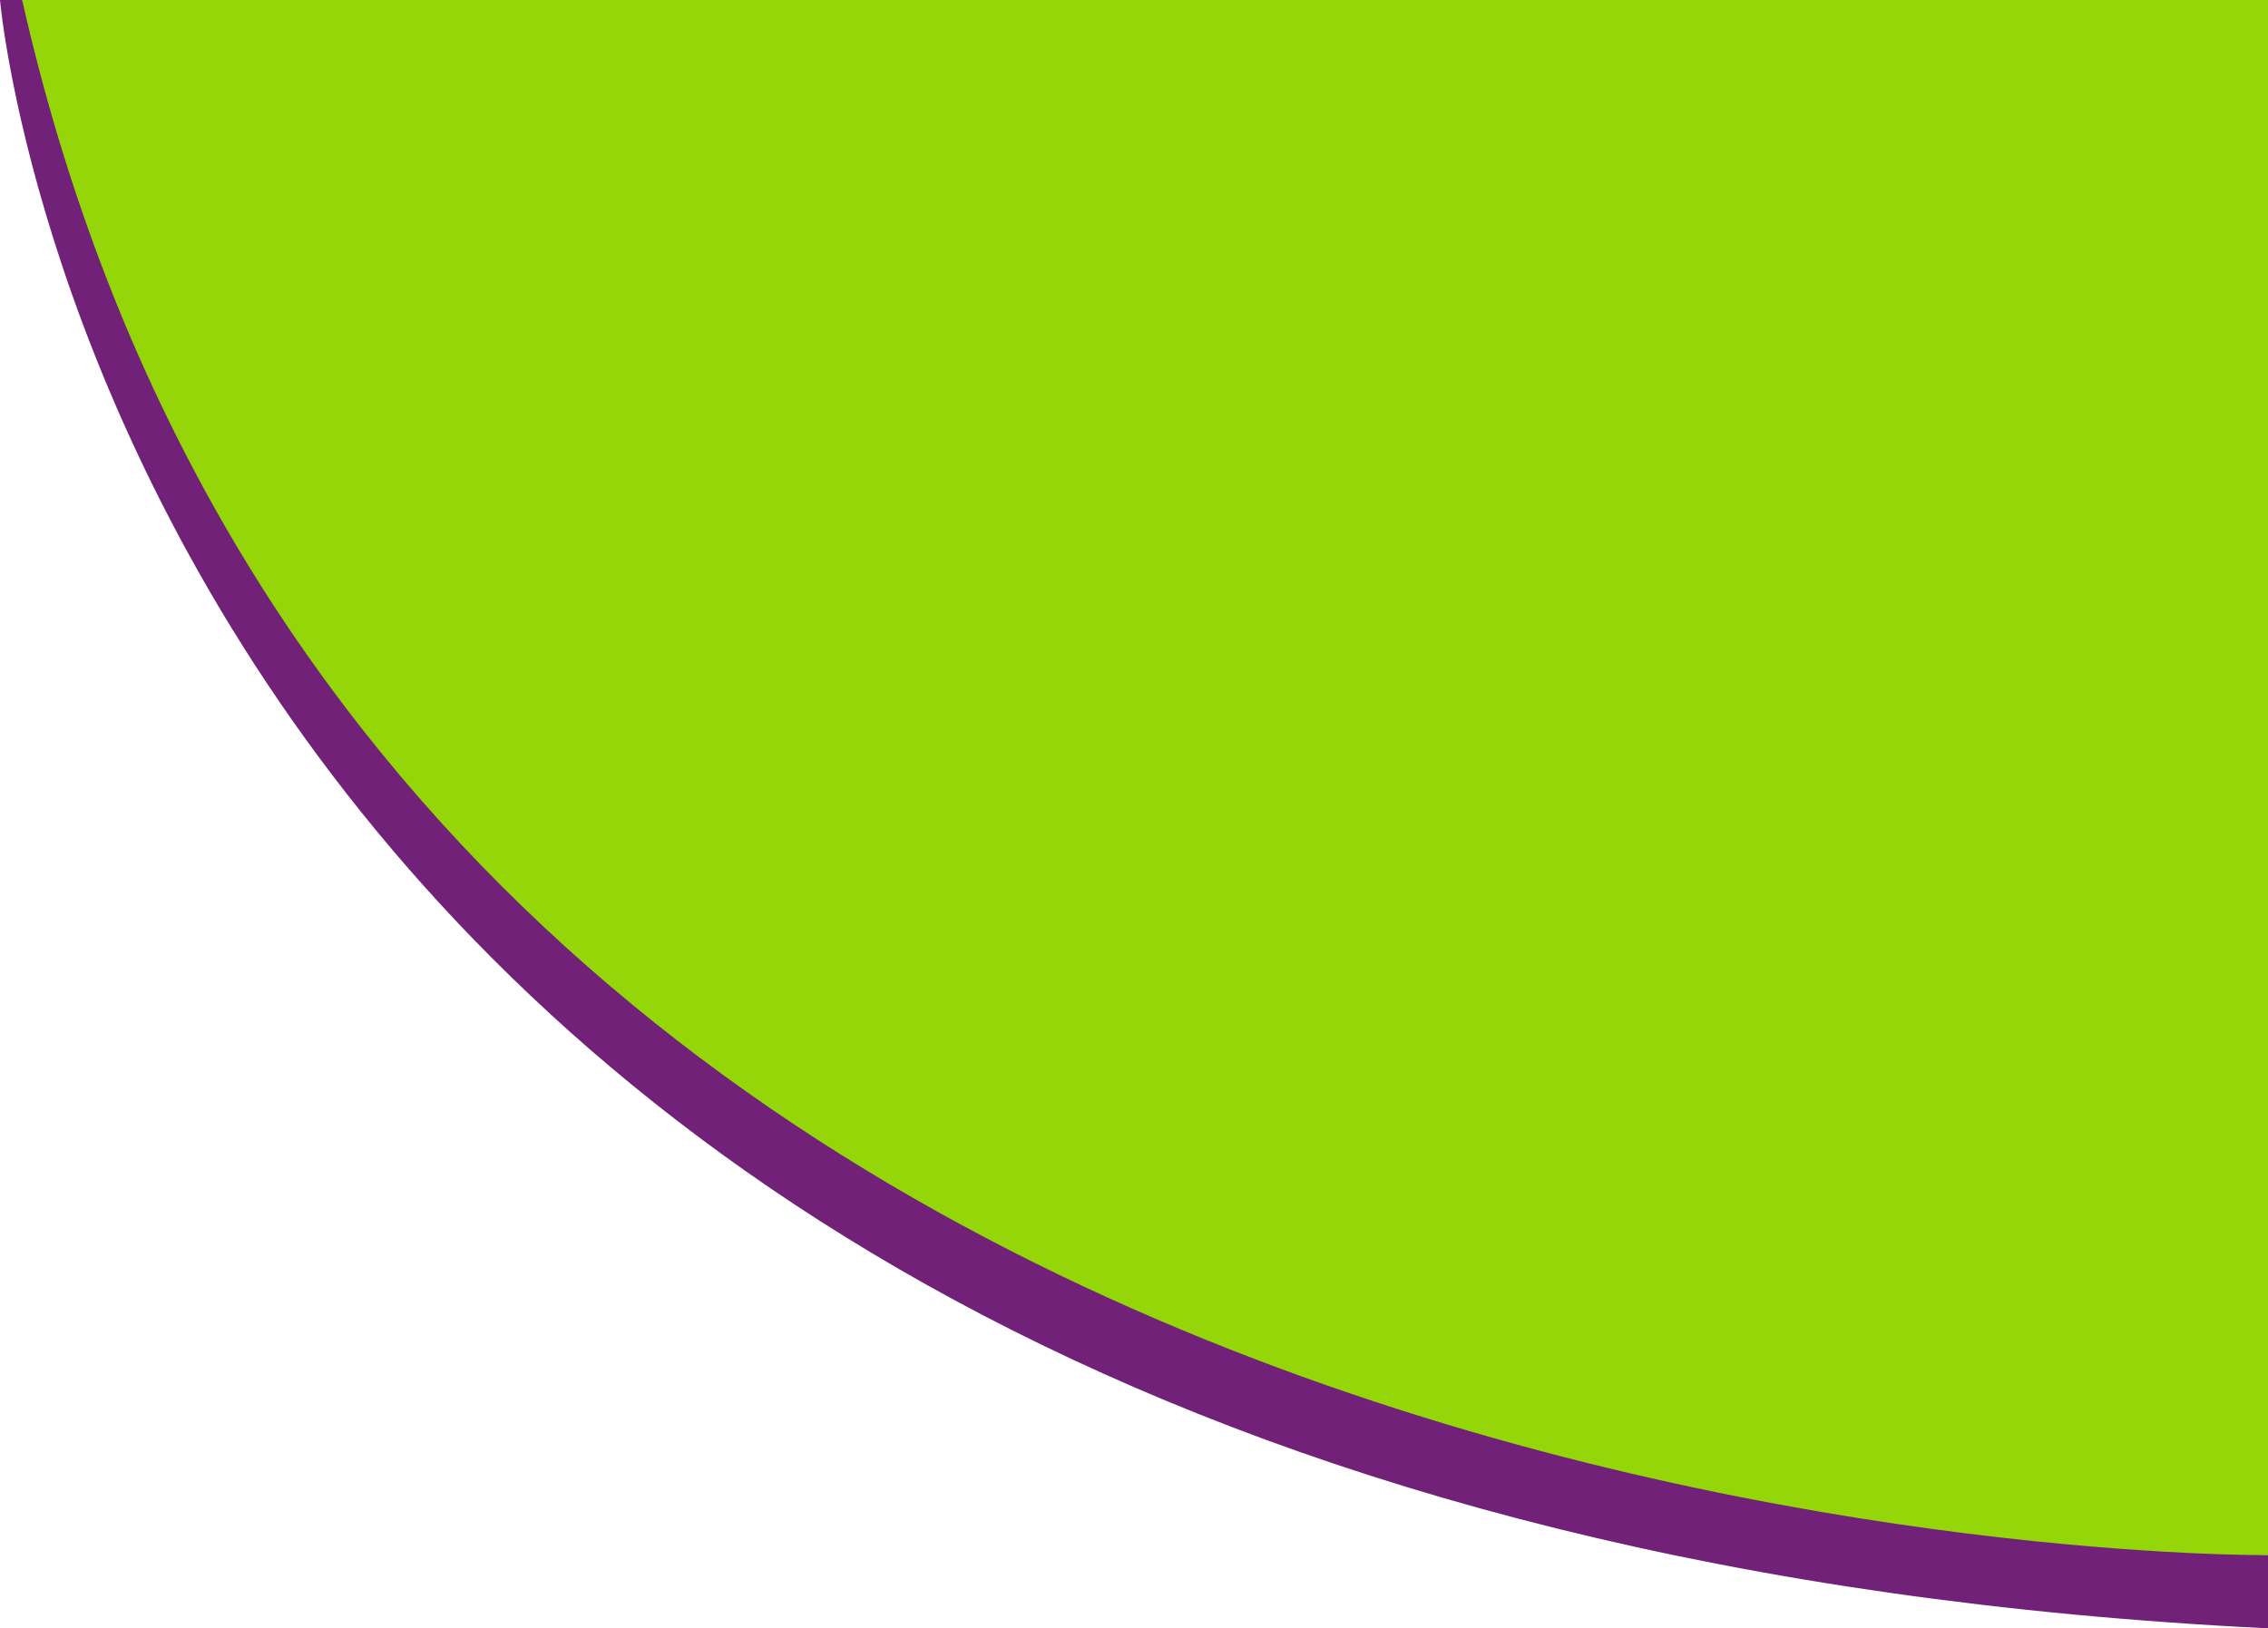 <svg xmlns="http://www.w3.org/2000/svg" id="e5ba81f7-d17d-4e26-9fe5-7493d78ca8a6" data-name="e40154f2-144c-4a31-a812-1ce4fb4f935d" viewBox="0 0 241.559 173.473"><defs><style>.b891ccdf-eb9c-42aa-8591-9cb7ee65d993{fill:#95d609;}.a31b4afa-726f-4bf3-9cca-696c87972d03{fill:#712178;}</style></defs><path class="b891ccdf-eb9c-42aa-8591-9cb7ee65d993" d="M241.559,165.675S47.254,177.734,2.36,0H241.559V165.675S19.455,156.278,2.36,0"></path><path class="b891ccdf-eb9c-42aa-8591-9cb7ee65d993" d="M0,0"></path><path class="a31b4afa-726f-4bf3-9cca-696c87972d03" d="M0,0S13.877,162.396,241.559,173.473v-7.799S40.224,167.722,2.36,0"></path></svg>